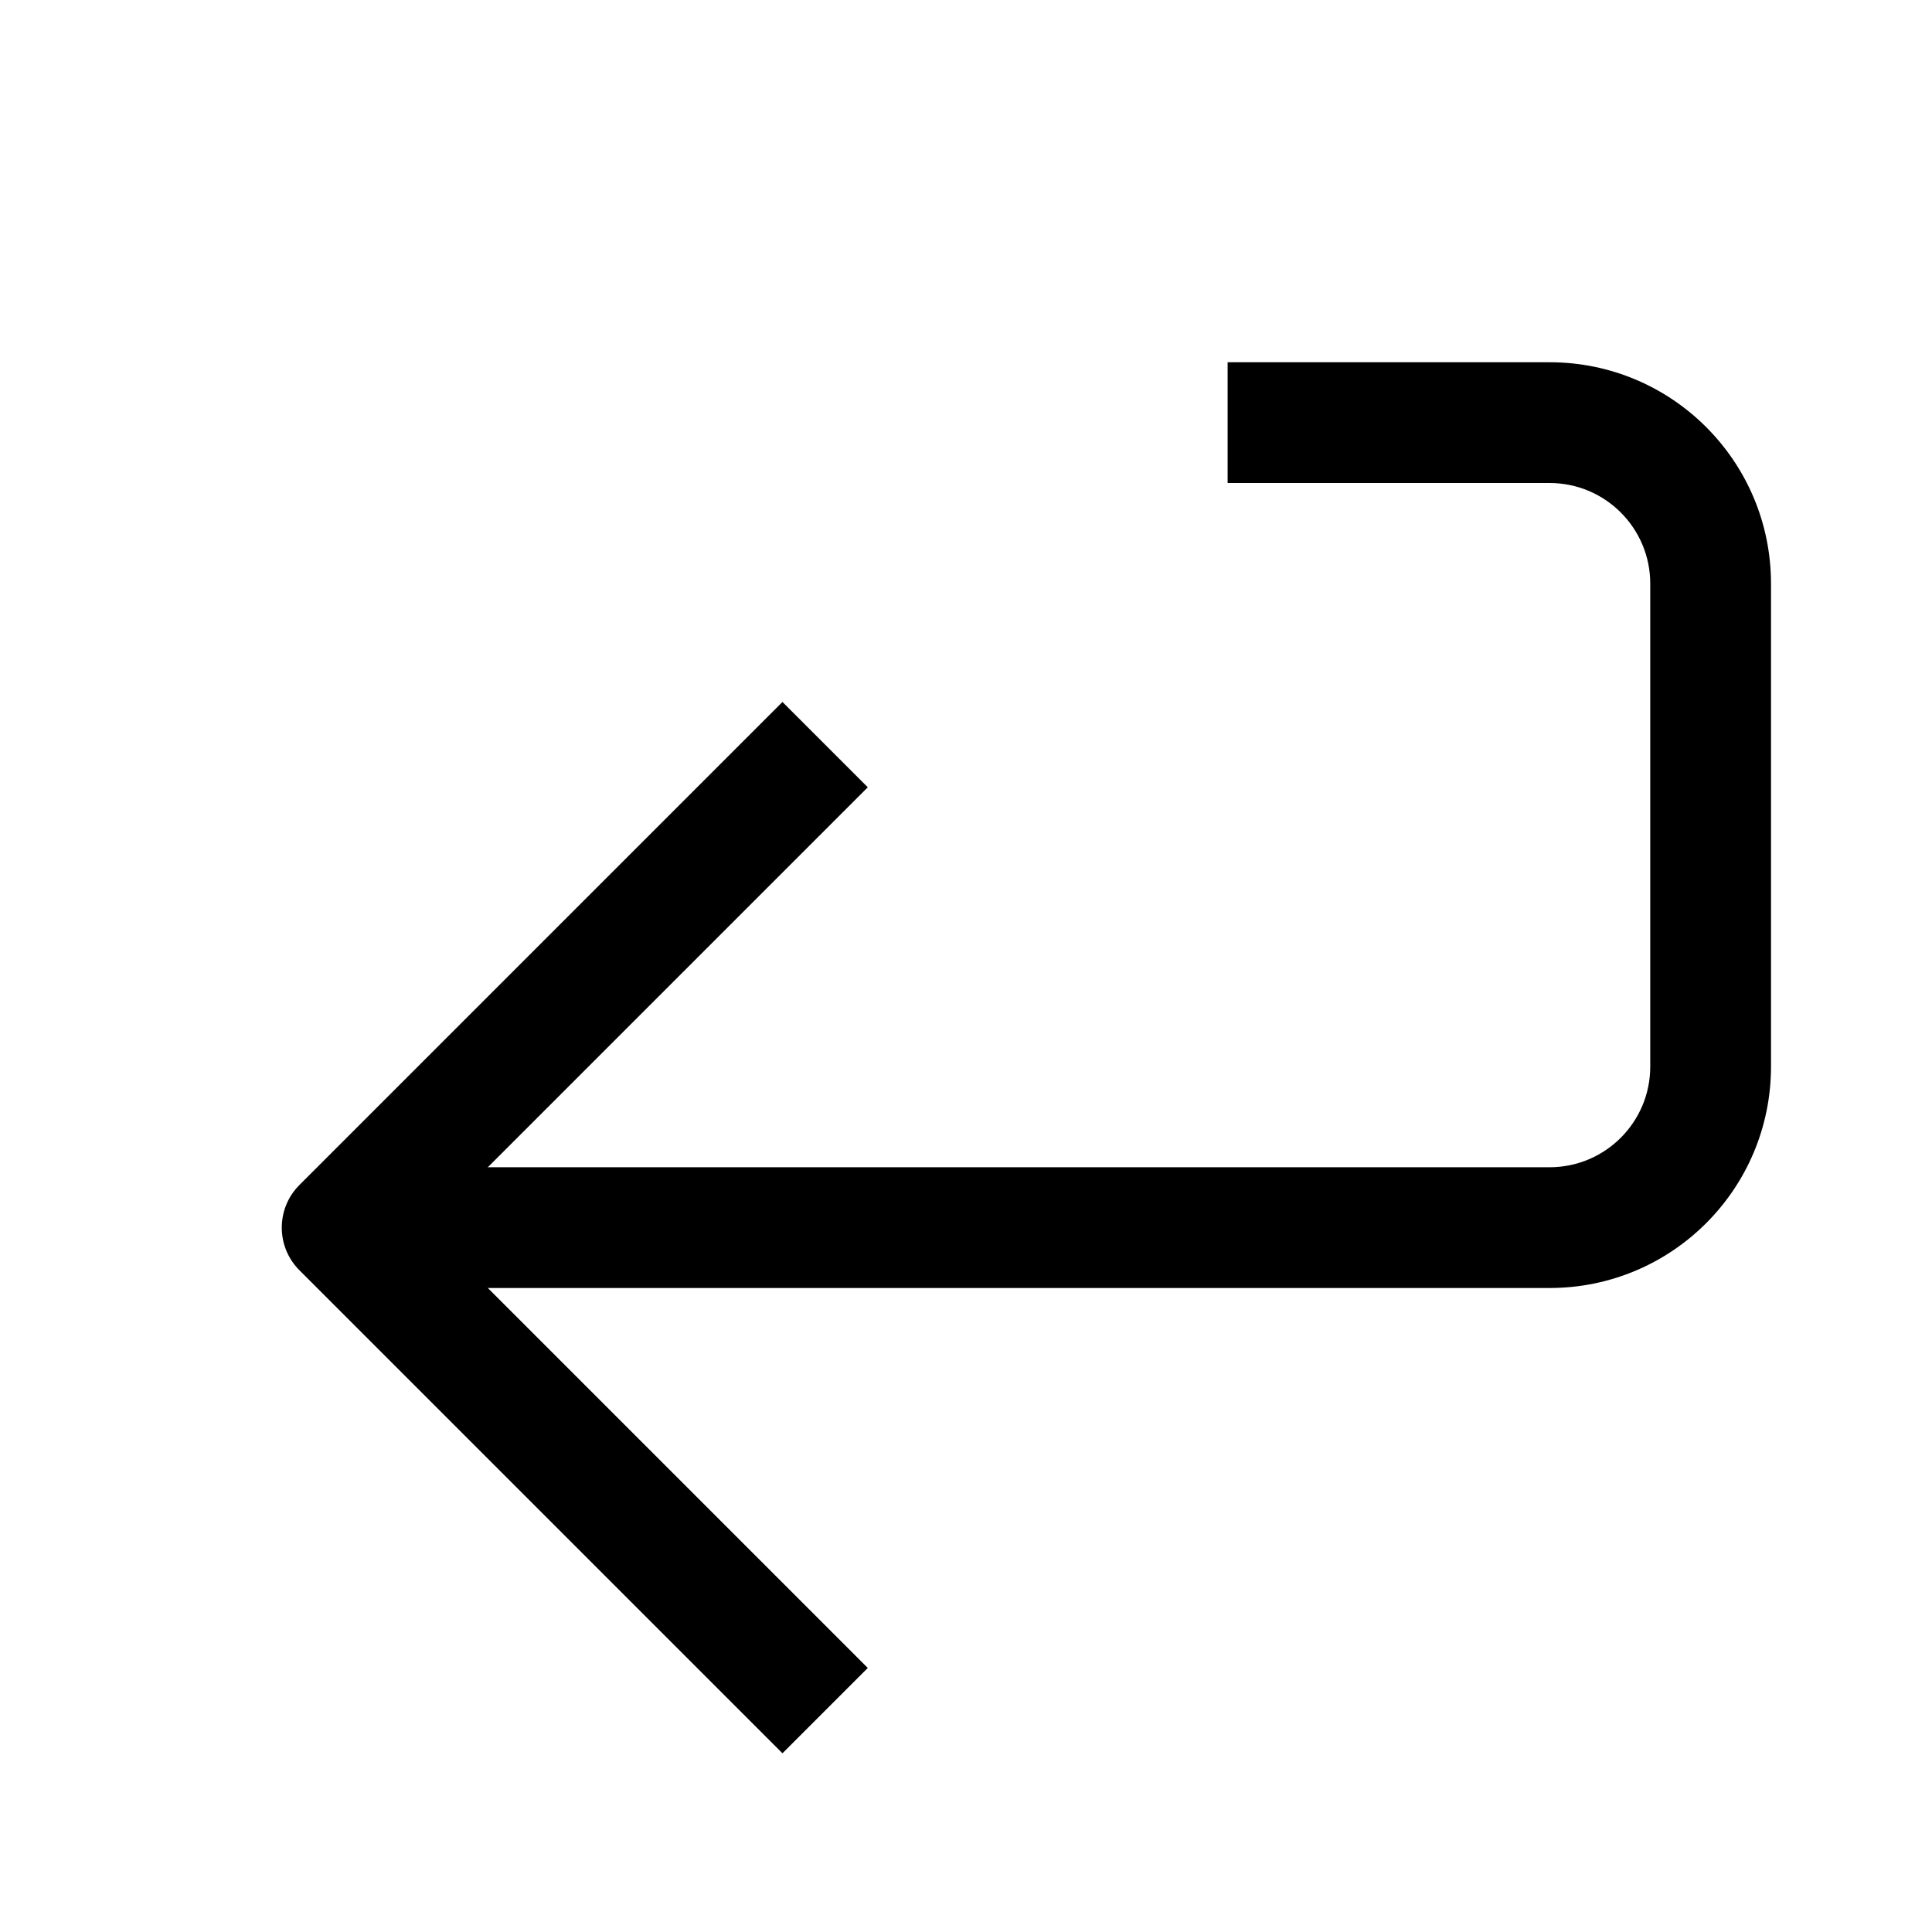 <svg width="24" height="24" viewBox="0 0 24 24" fill="none" xmlns="http://www.w3.org/2000/svg">
<path d="M21.25 7.25H20.5V13.25H21.25L22 13.25V7.25H21.25ZM19.25 15.25V14.5H5.25V15.25V16H19.25V15.25ZM19.25 5.25V4.5H15.25V5.25V6H19.25V5.25ZM21.25 13.25H20.5C20.5 13.94 19.94 14.5 19.25 14.5V15.25V16C20.769 16 22 14.769 22 13.25L21.25 13.25ZM21.25 7.25H22C22 5.731 20.769 4.5 19.25 4.5V5.25V6C19.94 6 20.5 6.56 20.5 7.25H21.25Z" fill="black"/>
<path d="M4.25 15.25L3.72 14.72C3.427 15.013 3.427 15.487 3.72 15.78L4.25 15.25ZM4.25 15.25L4.78 15.78L10.78 9.78L10.25 9.25L9.72 8.72L3.72 14.72L4.25 15.25ZM4.25 15.25L3.72 15.78L9.72 21.78L10.25 21.25L10.78 20.72L4.78 14.72L4.25 15.25Z" fill="black"/>
</svg>
